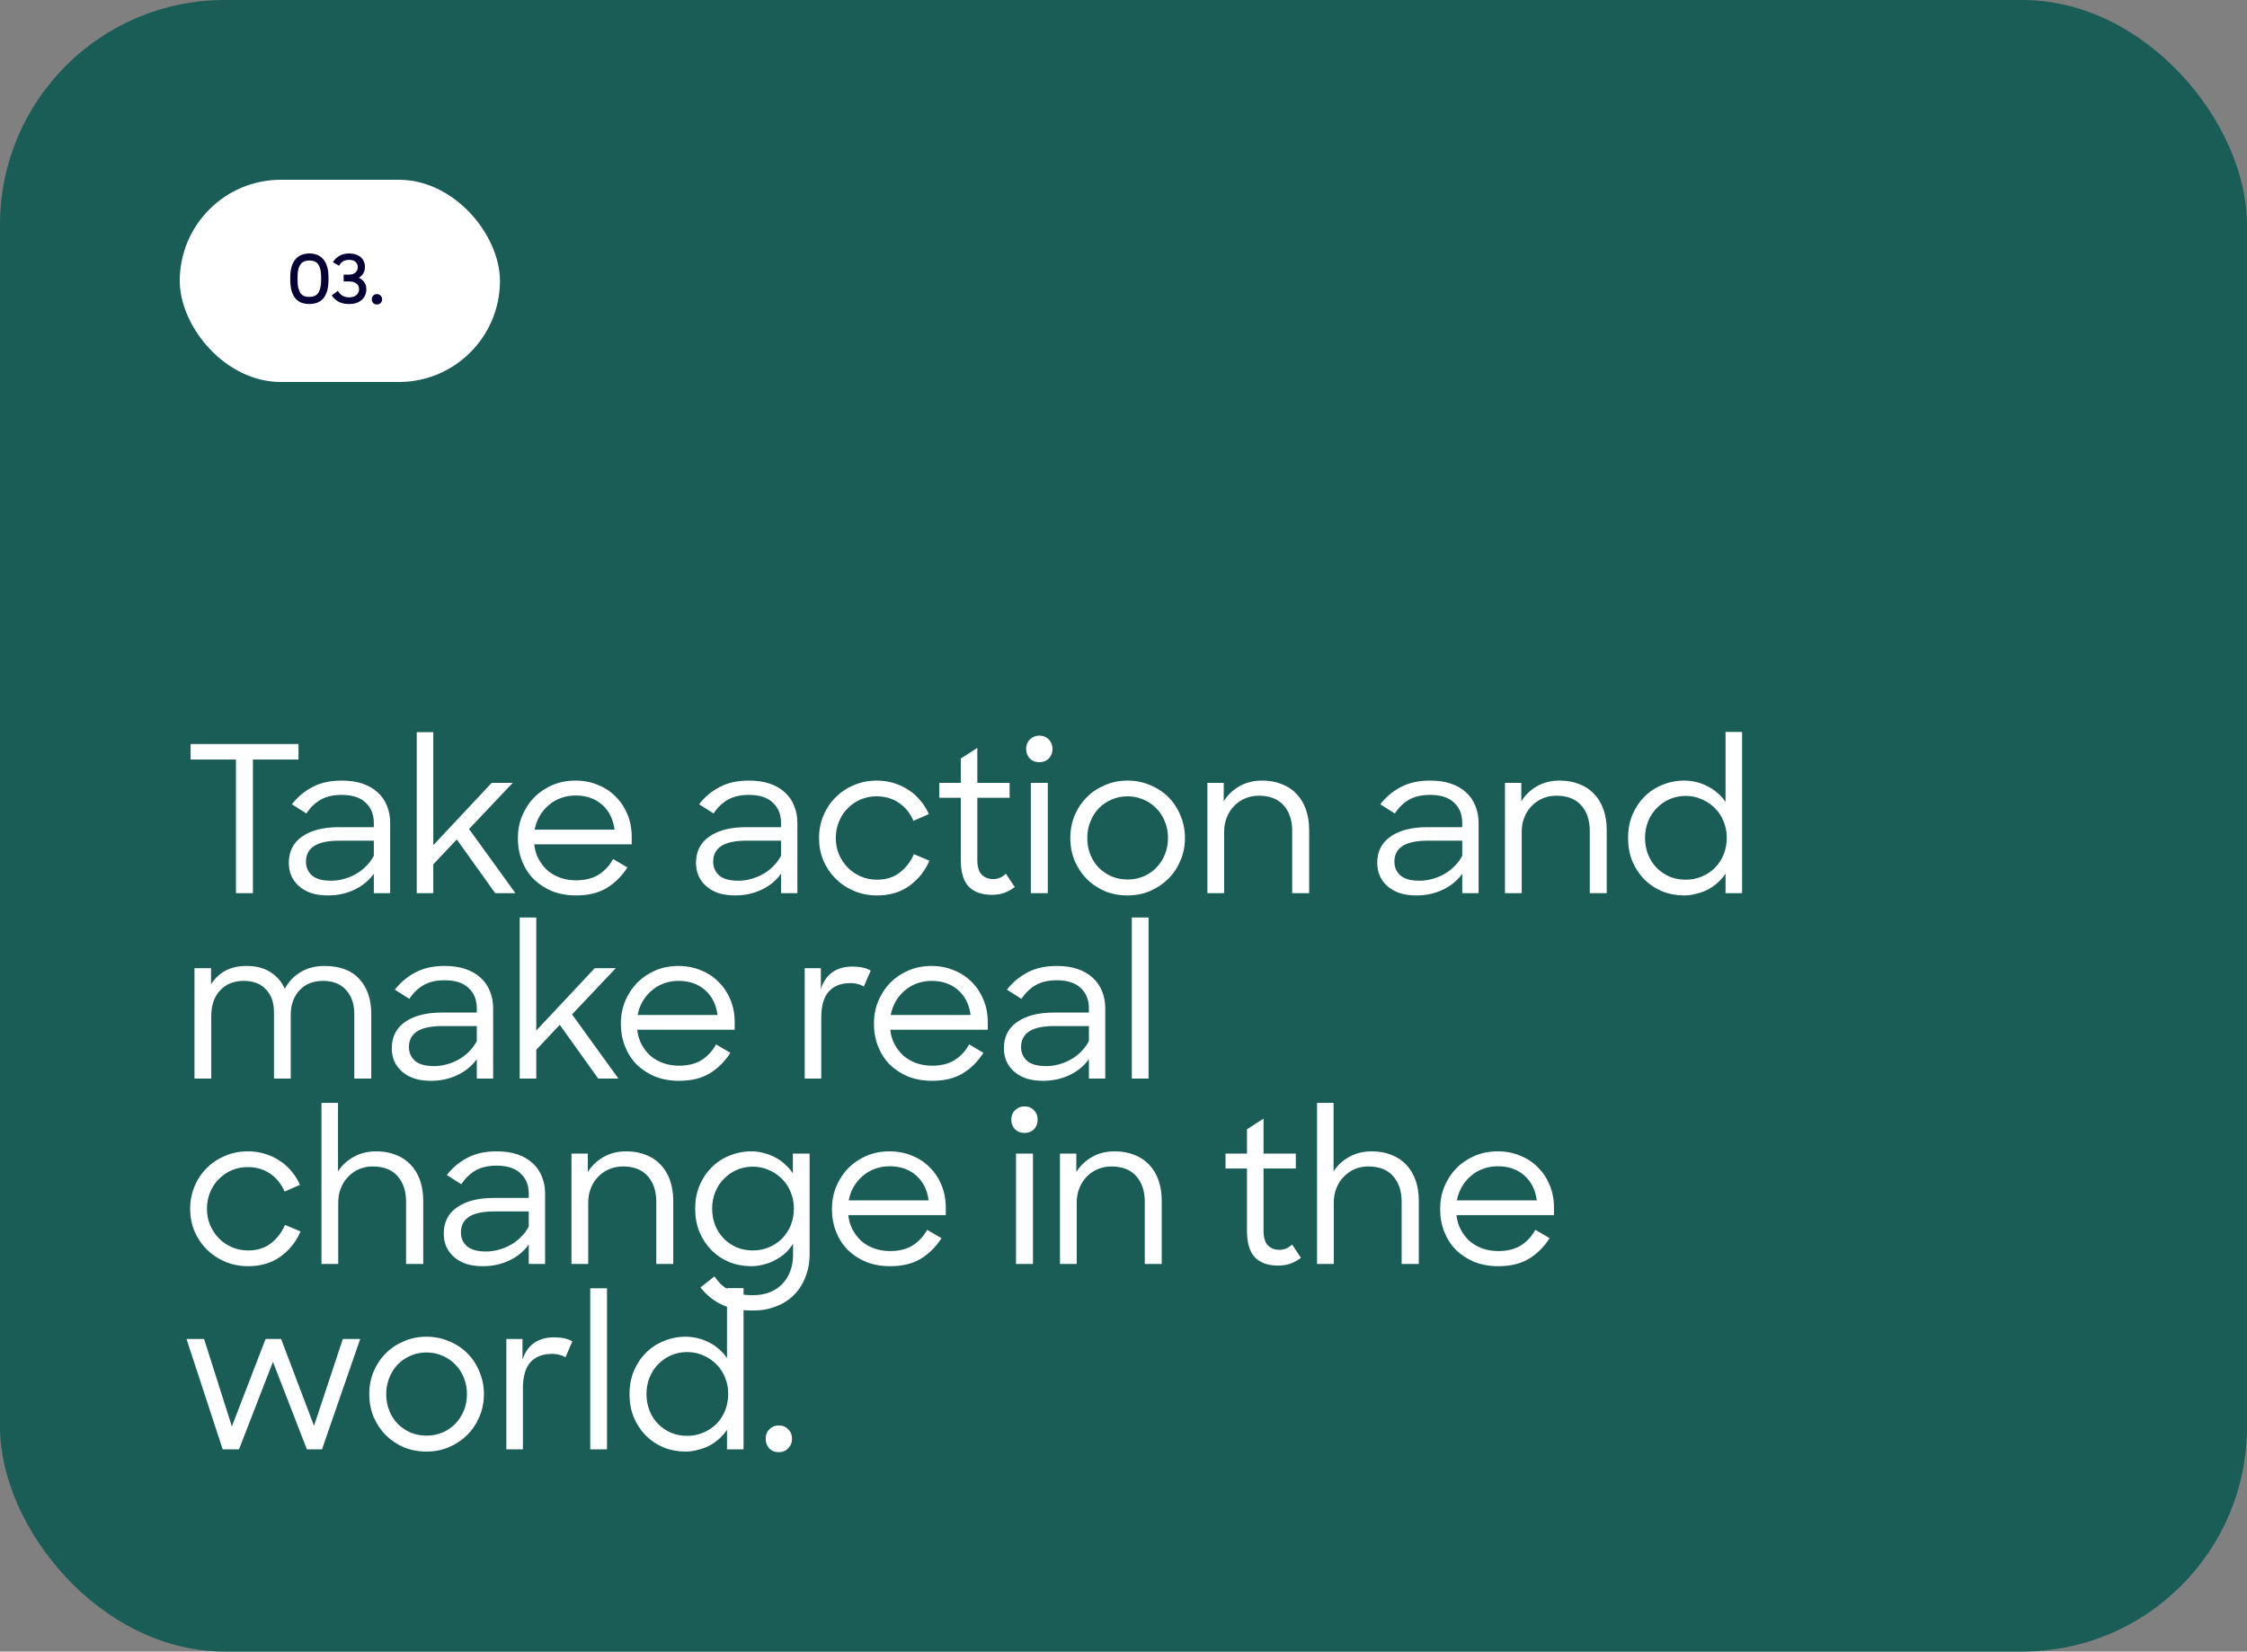 <svg width="400" height="294" viewBox="0 0 400 294" fill="none" xmlns="http://www.w3.org/2000/svg">
<rect x="0" y="0" width="400" height="294" fill="#808080" stroke="none"/>
<rect x="0.5" y="0.5" width="399" height="293" rx="39.5" fill="#1A5D56" stroke="#1A5D56"/>
<rect x="32.5" y="32.5" width="56" height="35" rx="17.5" fill="white"/>
<path d="M55.056 52.86C55.376 52.86 55.664 52.812 55.92 52.716C56.184 52.62 56.408 52.456 56.592 52.224C56.776 51.984 56.916 51.668 57.012 51.276C57.116 50.876 57.168 50.376 57.168 49.776V49.368C57.168 48.768 57.116 48.276 57.012 47.892C56.916 47.508 56.776 47.204 56.592 46.98C56.408 46.748 56.188 46.588 55.932 46.5C55.676 46.412 55.392 46.368 55.08 46.368C54.76 46.368 54.468 46.416 54.204 46.512C53.948 46.608 53.728 46.772 53.544 47.004C53.36 47.228 53.216 47.532 53.112 47.916C53.016 48.3 52.968 48.784 52.968 49.368V49.776C52.968 50.384 53.016 50.888 53.112 51.288C53.216 51.68 53.356 51.996 53.532 52.236C53.716 52.468 53.936 52.632 54.192 52.728C54.448 52.816 54.736 52.86 55.056 52.86ZM55.068 54.12C54.564 54.12 54.1 54.044 53.676 53.892C53.26 53.732 52.904 53.48 52.608 53.136C52.312 52.792 52.08 52.344 51.912 51.792C51.752 51.24 51.672 50.568 51.672 49.776V49.368C51.672 48.608 51.756 47.96 51.924 47.424C52.1 46.888 52.34 46.448 52.644 46.104C52.948 45.76 53.304 45.512 53.712 45.36C54.128 45.2 54.58 45.12 55.068 45.12C55.564 45.12 56.02 45.2 56.436 45.36C56.86 45.52 57.22 45.772 57.516 46.116C57.82 46.46 58.056 46.9 58.224 47.436C58.392 47.972 58.476 48.616 58.476 49.368V49.776C58.476 50.584 58.392 51.264 58.224 51.816C58.056 52.368 57.82 52.816 57.516 53.16C57.212 53.496 56.852 53.74 56.436 53.892C56.02 54.044 55.564 54.12 55.068 54.12ZM62.17 54.12C61.442 54.12 60.83 53.996 60.334 53.748C59.846 53.492 59.418 53.108 59.05 52.596L60.142 51.768C60.382 52.176 60.666 52.472 60.994 52.656C61.322 52.84 61.714 52.932 62.17 52.932C62.69 52.932 63.11 52.8 63.43 52.536C63.758 52.264 63.922 51.912 63.922 51.48C63.922 51.056 63.762 50.72 63.442 50.472C63.13 50.224 62.71 50.1 62.182 50.1H61.174V48.888H62.098C62.618 48.888 63.014 48.76 63.286 48.504C63.558 48.248 63.694 47.928 63.694 47.544C63.694 47.184 63.566 46.88 63.31 46.632C63.054 46.384 62.666 46.26 62.146 46.26C61.714 46.26 61.354 46.348 61.066 46.524C60.786 46.692 60.55 46.952 60.358 47.304L59.254 46.668C59.566 46.188 59.958 45.812 60.43 45.54C60.91 45.26 61.486 45.12 62.158 45.12C62.598 45.12 62.99 45.18 63.334 45.3C63.686 45.412 63.982 45.576 64.222 45.792C64.462 46 64.646 46.252 64.774 46.548C64.902 46.836 64.966 47.156 64.966 47.508C64.966 47.94 64.87 48.32 64.678 48.648C64.486 48.976 64.218 49.244 63.874 49.452C64.29 49.636 64.618 49.9 64.858 50.244C65.098 50.58 65.218 51 65.218 51.504C65.218 51.88 65.146 52.228 65.002 52.548C64.866 52.86 64.666 53.136 64.402 53.376C64.146 53.608 63.83 53.792 63.454 53.928C63.078 54.056 62.65 54.12 62.17 54.12ZM66.186 53.28C66.186 53.016 66.27 52.796 66.438 52.62C66.614 52.444 66.834 52.356 67.098 52.356C67.37 52.356 67.59 52.444 67.758 52.62C67.934 52.796 68.022 53.016 68.022 53.28C68.022 53.544 67.934 53.764 67.758 53.94C67.59 54.116 67.37 54.204 67.098 54.204C66.826 54.204 66.606 54.116 66.438 53.94C66.27 53.764 66.186 53.544 66.186 53.28Z" fill="#040035"/>
<rect x="32.5" y="32.5" width="56" height="35" rx="17.5" stroke="white"/>
<path d="M42.004 135.208H33.928V132.443H53.136V135.208H45.024V159H42.004V135.208ZM58.397 159.4C57.233 159.4 56.214 159.255 55.341 158.964C54.468 158.648 53.74 158.224 53.158 157.69C52.576 157.157 52.139 156.55 51.848 155.871C51.557 155.168 51.412 154.416 51.412 153.616C51.412 151.579 52.2 150.014 53.776 148.923C55.377 147.807 57.56 147.249 60.325 147.249H66.546V146.486C66.546 144.982 66.061 143.781 65.091 142.884C64.145 141.962 62.714 141.502 60.798 141.502C59.318 141.502 58.069 141.793 57.051 142.375C56.056 142.957 55.22 143.769 54.541 144.812L51.958 143.175C52.952 141.89 54.165 140.871 55.596 140.119C57.026 139.343 58.773 138.955 60.834 138.955C62.241 138.955 63.478 139.137 64.545 139.501C65.612 139.864 66.509 140.386 67.237 141.065C67.965 141.72 68.51 142.508 68.874 143.43C69.262 144.351 69.456 145.37 69.456 146.486V159H66.546V155.544C65.673 156.757 64.52 157.702 63.09 158.382C61.659 159.061 60.094 159.4 58.397 159.4ZM58.942 156.781C59.67 156.781 60.398 156.684 61.125 156.49C61.877 156.296 62.58 156.017 63.235 155.653C63.914 155.289 64.533 154.829 65.091 154.271C65.673 153.713 66.158 153.07 66.546 152.343V149.651H60.47C58.409 149.651 56.893 149.966 55.923 150.596C54.953 151.227 54.468 152.161 54.468 153.398C54.468 154.368 54.819 155.18 55.523 155.835C56.25 156.466 57.39 156.781 58.942 156.781ZM81.316 149.432L77.133 153.871V159H74.186V130.333H77.133V150.451L87.537 139.355H91.284L83.499 147.577L91.757 159H88.156L81.316 149.432ZM102.56 159.4C100.983 159.4 99.552 159.146 98.267 158.636C97.006 158.103 95.914 157.387 94.993 156.49C94.095 155.568 93.404 154.489 92.919 153.252C92.434 152.015 92.192 150.681 92.192 149.25C92.192 147.795 92.446 146.449 92.956 145.212C93.489 143.951 94.204 142.86 95.102 141.938C96.023 141.016 97.103 140.289 98.34 139.755C99.601 139.222 100.971 138.955 102.451 138.955C103.881 138.955 105.203 139.21 106.416 139.719C107.653 140.204 108.708 140.895 109.581 141.793C110.478 142.666 111.182 143.721 111.691 144.958C112.2 146.17 112.455 147.504 112.455 148.959V150.305H95.102C95.199 151.251 95.454 152.112 95.866 152.888C96.278 153.664 96.8 154.343 97.43 154.926C98.085 155.483 98.837 155.92 99.686 156.235C100.559 156.55 101.517 156.708 102.56 156.708C104.136 156.708 105.458 156.381 106.525 155.726C107.592 155.071 108.465 154.137 109.144 152.925L111.691 154.416C110.672 155.993 109.435 157.217 107.98 158.091C106.525 158.964 104.718 159.4 102.56 159.4ZM102.451 141.611C101.505 141.611 100.619 141.768 99.795 142.084C98.995 142.375 98.279 142.799 97.648 143.357C97.018 143.89 96.484 144.533 96.048 145.285C95.635 146.013 95.344 146.813 95.175 147.686H109.399C109.156 145.819 108.417 144.339 107.18 143.248C105.943 142.156 104.367 141.611 102.451 141.611ZM130.885 159.4C129.721 159.4 128.702 159.255 127.829 158.964C126.956 158.648 126.228 158.224 125.646 157.69C125.064 157.157 124.628 156.55 124.337 155.871C124.046 155.168 123.9 154.416 123.9 153.616C123.9 151.579 124.688 150.014 126.265 148.923C127.865 147.807 130.048 147.249 132.813 147.249H139.034V146.486C139.034 144.982 138.549 143.781 137.579 142.884C136.633 141.962 135.202 141.502 133.286 141.502C131.806 141.502 130.557 141.793 129.539 142.375C128.544 142.957 127.708 143.769 127.029 144.812L124.446 143.175C125.44 141.89 126.653 140.871 128.084 140.119C129.515 139.343 131.261 138.955 133.322 138.955C134.729 138.955 135.966 139.137 137.033 139.501C138.1 139.864 138.997 140.386 139.725 141.065C140.453 141.72 140.998 142.508 141.362 143.43C141.75 144.351 141.944 145.37 141.944 146.486V159H139.034V155.544C138.161 156.757 137.009 157.702 135.578 158.382C134.147 159.061 132.583 159.4 130.885 159.4ZM131.431 156.781C132.158 156.781 132.886 156.684 133.613 156.49C134.365 156.296 135.068 156.017 135.723 155.653C136.402 155.289 137.021 154.829 137.579 154.271C138.161 153.713 138.646 153.07 139.034 152.343V149.651H132.958C130.897 149.651 129.381 149.966 128.411 150.596C127.441 151.227 126.956 152.161 126.956 153.398C126.956 154.368 127.308 155.18 128.011 155.835C128.738 156.466 129.878 156.781 131.431 156.781ZM156.098 159.4C154.643 159.4 153.285 159.133 152.024 158.6C150.762 158.066 149.671 157.339 148.749 156.417C147.828 155.495 147.1 154.416 146.567 153.179C146.057 151.942 145.803 150.609 145.803 149.178C145.803 147.722 146.07 146.376 146.603 145.139C147.137 143.878 147.864 142.799 148.786 141.902C149.707 140.98 150.787 140.265 152.024 139.755C153.285 139.222 154.631 138.955 156.062 138.955C157.129 138.955 158.135 139.101 159.081 139.392C160.051 139.683 160.937 140.095 161.737 140.628C162.537 141.138 163.241 141.768 163.847 142.52C164.477 143.248 164.975 144.048 165.338 144.921L162.61 146.122C162.028 144.764 161.167 143.696 160.027 142.92C158.887 142.144 157.553 141.756 156.025 141.756C155.007 141.756 154.049 141.95 153.151 142.338C152.278 142.726 151.514 143.26 150.859 143.939C150.205 144.594 149.695 145.382 149.332 146.304C148.968 147.201 148.786 148.159 148.786 149.178C148.786 150.196 148.968 151.154 149.332 152.052C149.72 152.949 150.241 153.737 150.896 154.416C151.551 155.095 152.327 155.629 153.224 156.017C154.121 156.405 155.092 156.599 156.134 156.599C157.735 156.599 159.081 156.175 160.173 155.326C161.288 154.453 162.125 153.361 162.683 152.052L165.448 153.216C164.671 155.035 163.483 156.526 161.882 157.69C160.306 158.83 158.378 159.4 156.098 159.4ZM167.214 139.355H171.034V135.026L173.98 133.134V139.355H179.728V142.011H173.98V152.997C173.98 154.259 174.235 155.156 174.744 155.689C175.278 156.223 175.969 156.49 176.818 156.49C177.642 156.49 178.394 156.175 179.073 155.544L180.638 157.909C180.08 158.345 179.474 158.685 178.819 158.927C178.164 159.17 177.424 159.291 176.6 159.291C174.781 159.291 173.398 158.806 172.452 157.836C171.507 156.841 171.034 155.253 171.034 153.07V142.011H167.214V139.355ZM183.504 139.355H186.524V159H183.504V139.355ZM182.668 133.316C182.668 132.637 182.886 132.079 183.322 131.643C183.783 131.182 184.341 130.952 184.996 130.952C185.699 130.952 186.269 131.182 186.706 131.643C187.142 132.079 187.361 132.637 187.361 133.316C187.361 133.995 187.142 134.565 186.706 135.026C186.269 135.463 185.699 135.681 184.996 135.681C184.317 135.681 183.759 135.463 183.322 135.026C182.886 134.565 182.668 133.995 182.668 133.316ZM200.718 159.4C199.263 159.4 197.917 159.146 196.68 158.636C195.443 158.103 194.364 157.375 193.443 156.453C192.545 155.532 191.83 154.453 191.296 153.216C190.787 151.979 190.532 150.633 190.532 149.178C190.532 147.747 190.787 146.413 191.296 145.176C191.83 143.915 192.557 142.823 193.479 141.902C194.401 140.98 195.48 140.265 196.717 139.755C197.954 139.222 199.288 138.955 200.718 138.955C202.149 138.955 203.483 139.222 204.72 139.755C205.981 140.265 207.073 140.98 207.994 141.902C208.916 142.823 209.631 143.915 210.141 145.176C210.674 146.413 210.941 147.747 210.941 149.178C210.941 150.609 210.674 151.942 210.141 153.179C209.631 154.416 208.916 155.495 207.994 156.417C207.073 157.339 205.993 158.066 204.757 158.6C203.52 159.133 202.174 159.4 200.718 159.4ZM200.718 156.563C201.737 156.563 202.683 156.381 203.556 156.017C204.453 155.629 205.217 155.107 205.848 154.453C206.503 153.774 207.012 152.985 207.376 152.088C207.74 151.191 207.922 150.22 207.922 149.178C207.922 148.135 207.74 147.165 207.376 146.267C207.012 145.346 206.503 144.557 205.848 143.903C205.193 143.224 204.429 142.702 203.556 142.338C202.683 141.95 201.737 141.756 200.718 141.756C199.7 141.756 198.754 141.95 197.881 142.338C197.008 142.702 196.244 143.224 195.589 143.903C194.958 144.557 194.461 145.346 194.097 146.267C193.734 147.165 193.552 148.135 193.552 149.178C193.552 150.245 193.734 151.227 194.097 152.124C194.461 153.022 194.958 153.798 195.589 154.453C196.244 155.107 197.008 155.629 197.881 156.017C198.754 156.381 199.7 156.563 200.718 156.563ZM214.934 139.355H217.844V142.629C218.523 141.538 219.445 140.653 220.609 139.974C221.797 139.295 223.155 138.955 224.683 138.955C225.969 138.955 227.121 139.161 228.139 139.573C229.182 139.961 230.068 140.544 230.795 141.32C231.523 142.071 232.081 142.993 232.469 144.084C232.857 145.176 233.051 146.413 233.051 147.795V159H230.031V147.941C230.031 146.025 229.522 144.497 228.503 143.357C227.485 142.217 226.017 141.647 224.101 141.647C223.228 141.647 222.416 141.805 221.664 142.12C220.912 142.435 220.257 142.884 219.699 143.466C219.142 144.024 218.705 144.703 218.39 145.503C218.074 146.279 217.917 147.14 217.917 148.086V159H214.934V139.355ZM252.153 159.4C250.988 159.4 249.97 159.255 249.097 158.964C248.224 158.648 247.496 158.224 246.914 157.69C246.332 157.157 245.895 156.55 245.604 155.871C245.313 155.168 245.168 154.416 245.168 153.616C245.168 151.579 245.956 150.014 247.532 148.923C249.133 147.807 251.316 147.249 254.081 147.249H260.301V146.486C260.301 144.982 259.816 143.781 258.846 142.884C257.9 141.962 256.47 141.502 254.554 141.502C253.074 141.502 251.825 141.793 250.806 142.375C249.812 142.957 248.975 143.769 248.296 144.812L245.713 143.175C246.708 141.89 247.92 140.871 249.351 140.119C250.782 139.343 252.528 138.955 254.59 138.955C255.997 138.955 257.233 139.137 258.301 139.501C259.368 139.864 260.265 140.386 260.993 141.065C261.72 141.72 262.266 142.508 262.63 143.43C263.018 144.351 263.212 145.37 263.212 146.486V159H260.301V155.544C259.428 156.757 258.276 157.702 256.845 158.382C255.415 159.061 253.85 159.4 252.153 159.4ZM252.698 156.781C253.426 156.781 254.153 156.684 254.881 156.49C255.633 156.296 256.336 156.017 256.991 155.653C257.67 155.289 258.288 154.829 258.846 154.271C259.428 153.713 259.913 153.07 260.301 152.343V149.651H254.226C252.165 149.651 250.649 149.966 249.679 150.596C248.709 151.227 248.224 152.161 248.224 153.398C248.224 154.368 248.575 155.18 249.279 155.835C250.006 156.466 251.146 156.781 252.698 156.781ZM267.905 139.355H270.816V142.629C271.495 141.538 272.416 140.653 273.581 139.974C274.769 139.295 276.127 138.955 277.655 138.955C278.94 138.955 280.092 139.161 281.111 139.573C282.154 139.961 283.039 140.544 283.767 141.32C284.494 142.071 285.052 142.993 285.44 144.084C285.828 145.176 286.022 146.413 286.022 147.795V159H283.003V147.941C283.003 146.025 282.494 144.497 281.475 143.357C280.456 142.217 278.989 141.647 277.073 141.647C276.2 141.647 275.387 141.805 274.636 142.12C273.884 142.435 273.229 142.884 272.671 143.466C272.113 144.024 271.677 144.703 271.361 145.503C271.046 146.279 270.889 147.14 270.889 148.086V159H267.905V139.355ZM299.824 159.4C298.442 159.4 297.132 159.158 295.895 158.673C294.682 158.163 293.627 157.46 292.73 156.563C291.833 155.641 291.117 154.562 290.584 153.325C290.074 152.064 289.82 150.681 289.82 149.178C289.82 147.674 290.074 146.304 290.584 145.067C291.117 143.806 291.833 142.726 292.73 141.829C293.652 140.907 294.719 140.204 295.932 139.719C297.144 139.21 298.442 138.955 299.824 138.955C300.527 138.955 301.231 139.04 301.934 139.21C302.662 139.379 303.341 139.634 303.971 139.974C304.626 140.289 305.22 140.689 305.754 141.174C306.312 141.635 306.785 142.169 307.173 142.775V130.297H310.119V159H307.173V155.508C306.785 156.114 306.312 156.66 305.754 157.145C305.22 157.63 304.626 158.042 303.971 158.382C303.341 158.697 302.662 158.939 301.934 159.109C301.231 159.303 300.527 159.4 299.824 159.4ZM300.079 156.599C301.122 156.599 302.092 156.405 302.989 156.017C303.886 155.629 304.663 155.107 305.317 154.453C305.972 153.774 306.482 152.985 306.845 152.088C307.209 151.166 307.391 150.184 307.391 149.141C307.391 148.123 307.209 147.165 306.845 146.267C306.482 145.346 305.972 144.557 305.317 143.903C304.663 143.224 303.886 142.69 302.989 142.302C302.092 141.89 301.122 141.683 300.079 141.683C299.06 141.683 298.102 141.877 297.205 142.266C296.332 142.654 295.568 143.187 294.913 143.866C294.258 144.521 293.749 145.309 293.385 146.231C293.021 147.128 292.839 148.098 292.839 149.141C292.839 150.208 293.021 151.203 293.385 152.124C293.749 153.022 294.258 153.81 294.913 154.489C295.568 155.144 296.332 155.665 297.205 156.053C298.102 156.417 299.06 156.599 300.079 156.599ZM34.619 172.355H37.566V175.229C38.197 174.211 39.033 173.41 40.076 172.828C41.143 172.246 42.404 171.955 43.86 171.955C45.606 171.955 47.049 172.331 48.189 173.083C49.329 173.81 50.165 174.793 50.699 176.029C51.33 174.793 52.251 173.81 53.464 173.083C54.676 172.331 56.107 171.955 57.757 171.955C60.497 171.955 62.571 172.731 63.977 174.283C65.384 175.811 66.087 177.861 66.087 180.431V192H63.068V180.468C63.068 178.722 62.583 177.315 61.613 176.248C60.667 175.156 59.285 174.611 57.465 174.611C56.641 174.611 55.877 174.744 55.174 175.011C54.495 175.278 53.9 175.678 53.391 176.211C52.882 176.721 52.482 177.351 52.191 178.103C51.9 178.855 51.754 179.716 51.754 180.686V192H48.771V180.177C48.771 178.479 48.298 177.133 47.352 176.139C46.431 175.12 45.097 174.611 43.35 174.611C41.653 174.611 40.27 175.169 39.203 176.284C38.136 177.4 37.602 178.952 37.602 180.941V192H34.619V172.355ZM76.728 192.4C75.564 192.4 74.546 192.255 73.673 191.964C72.799 191.648 72.072 191.224 71.49 190.69C70.908 190.157 70.471 189.55 70.18 188.871C69.889 188.168 69.744 187.416 69.744 186.616C69.744 184.579 70.532 183.014 72.108 181.923C73.709 180.807 75.892 180.249 78.657 180.249H84.877V179.486C84.877 177.982 84.392 176.781 83.422 175.884C82.476 174.962 81.046 174.502 79.129 174.502C77.65 174.502 76.401 174.793 75.382 175.375C74.388 175.957 73.551 176.769 72.872 177.812L70.289 176.175C71.284 174.89 72.496 173.871 73.927 173.119C75.358 172.343 77.104 171.955 79.166 171.955C80.573 171.955 81.809 172.137 82.877 172.501C83.944 172.864 84.841 173.386 85.569 174.065C86.296 174.72 86.842 175.508 87.206 176.43C87.594 177.351 87.788 178.37 87.788 179.486V192H84.877V188.544C84.004 189.757 82.852 190.702 81.421 191.382C79.99 192.061 78.426 192.4 76.728 192.4ZM77.274 189.781C78.002 189.781 78.729 189.684 79.457 189.49C80.209 189.296 80.912 189.017 81.567 188.653C82.246 188.289 82.864 187.829 83.422 187.271C84.004 186.713 84.489 186.07 84.877 185.343V182.651H78.802C76.741 182.651 75.225 182.966 74.255 183.596C73.285 184.227 72.799 185.161 72.799 186.398C72.799 187.368 73.151 188.18 73.855 188.835C74.582 189.466 75.722 189.781 77.274 189.781ZM99.648 182.432L95.465 186.871V192H92.518V163.333H95.465V183.451L105.869 172.355H109.616L101.831 180.577L110.089 192H106.487L99.648 182.432ZM120.891 192.4C119.315 192.4 117.884 192.146 116.599 191.636C115.338 191.103 114.246 190.387 113.325 189.49C112.427 188.568 111.736 187.489 111.251 186.252C110.766 185.015 110.523 183.681 110.523 182.25C110.523 180.795 110.778 179.449 111.287 178.212C111.821 176.951 112.536 175.86 113.434 174.938C114.355 174.016 115.435 173.289 116.671 172.755C117.933 172.222 119.303 171.955 120.782 171.955C122.213 171.955 123.535 172.21 124.748 172.719C125.985 173.204 127.04 173.895 127.913 174.793C128.81 175.666 129.513 176.721 130.023 177.958C130.532 179.17 130.787 180.504 130.787 181.959V183.305H113.434C113.531 184.251 113.785 185.112 114.198 185.888C114.61 186.664 115.131 187.343 115.762 187.926C116.417 188.483 117.169 188.92 118.017 189.235C118.891 189.55 119.849 189.708 120.891 189.708C122.468 189.708 123.79 189.381 124.857 188.726C125.924 188.071 126.797 187.137 127.476 185.925L130.023 187.416C129.004 188.993 127.767 190.217 126.312 191.091C124.857 191.964 123.05 192.4 120.891 192.4ZM120.782 174.611C119.836 174.611 118.951 174.768 118.127 175.084C117.326 175.375 116.611 175.799 115.98 176.357C115.35 176.89 114.816 177.533 114.38 178.285C113.967 179.013 113.676 179.813 113.506 180.686H127.731C127.488 178.819 126.748 177.339 125.512 176.248C124.275 175.156 122.698 174.611 120.782 174.611ZM143.25 172.355H146.124V176.066C146.537 174.756 147.216 173.762 148.162 173.083C149.132 172.404 150.32 172.064 151.727 172.064C153.133 172.064 154.225 172.307 155.001 172.792L153.764 175.629C153.497 175.435 153.158 175.29 152.745 175.193C152.357 175.071 151.897 175.011 151.363 175.011C149.714 175.011 148.441 175.508 147.543 176.502C146.646 177.473 146.197 179.049 146.197 181.232V192H143.25V172.355ZM165.941 192.4C164.364 192.4 162.933 192.146 161.648 191.636C160.387 191.103 159.295 190.387 158.374 189.49C157.476 188.568 156.785 187.489 156.3 186.252C155.815 185.015 155.573 183.681 155.573 182.25C155.573 180.795 155.827 179.449 156.337 178.212C156.87 176.951 157.586 175.86 158.483 174.938C159.405 174.016 160.484 173.289 161.721 172.755C162.982 172.222 164.352 171.955 165.832 171.955C167.262 171.955 168.584 172.21 169.797 172.719C171.034 173.204 172.089 173.895 172.962 174.793C173.859 175.666 174.563 176.721 175.072 177.958C175.581 179.17 175.836 180.504 175.836 181.959V183.305H158.483C158.58 184.251 158.835 185.112 159.247 185.888C159.659 186.664 160.181 187.343 160.811 187.926C161.466 188.483 162.218 188.92 163.067 189.235C163.94 189.55 164.898 189.708 165.941 189.708C167.517 189.708 168.839 189.381 169.906 188.726C170.973 188.071 171.846 187.137 172.525 185.925L175.072 187.416C174.053 188.993 172.816 190.217 171.361 191.091C169.906 191.964 168.099 192.4 165.941 192.4ZM165.832 174.611C164.886 174.611 164 174.768 163.176 175.084C162.375 175.375 161.66 175.799 161.029 176.357C160.399 176.89 159.865 177.533 159.429 178.285C159.016 179.013 158.725 179.813 158.556 180.686H172.78C172.537 178.819 171.798 177.339 170.561 176.248C169.324 175.156 167.748 174.611 165.832 174.611ZM185.692 192.4C184.527 192.4 183.509 192.255 182.636 191.964C181.763 191.648 181.035 191.224 180.453 190.69C179.871 190.157 179.434 189.55 179.143 188.871C178.852 188.168 178.707 187.416 178.707 186.616C178.707 184.579 179.495 183.014 181.071 181.923C182.672 180.807 184.855 180.249 187.62 180.249H193.841V179.486C193.841 177.982 193.356 176.781 192.385 175.884C191.44 174.962 190.009 174.502 188.093 174.502C186.613 174.502 185.364 174.793 184.346 175.375C183.351 175.957 182.514 176.769 181.835 177.812L179.252 176.175C180.247 174.89 181.459 173.871 182.89 173.119C184.321 172.343 186.068 171.955 188.129 171.955C189.536 171.955 190.773 172.137 191.84 172.501C192.907 172.864 193.804 173.386 194.532 174.065C195.259 174.72 195.805 175.508 196.169 176.43C196.557 177.351 196.751 178.37 196.751 179.486V192H193.841V188.544C192.967 189.757 191.815 190.702 190.385 191.382C188.954 192.061 187.389 192.4 185.692 192.4ZM186.237 189.781C186.965 189.781 187.692 189.684 188.42 189.49C189.172 189.296 189.875 189.017 190.53 188.653C191.209 188.289 191.828 187.829 192.385 187.271C192.967 186.713 193.453 186.07 193.841 185.343V182.651H187.765C185.704 182.651 184.188 182.966 183.218 183.596C182.248 184.227 181.763 185.161 181.763 186.398C181.763 187.368 182.114 188.18 182.818 188.835C183.545 189.466 184.685 189.781 186.237 189.781ZM201.481 163.333H204.464V192H201.481V163.333ZM44.151 225.4C42.696 225.4 41.337 225.133 40.076 224.6C38.815 224.066 37.724 223.339 36.802 222.417C35.88 221.495 35.153 220.416 34.619 219.179C34.11 217.942 33.855 216.609 33.855 215.178C33.855 213.722 34.122 212.376 34.656 211.139C35.189 209.878 35.917 208.799 36.838 207.902C37.76 206.98 38.839 206.265 40.076 205.755C41.337 205.222 42.683 204.955 44.114 204.955C45.181 204.955 46.188 205.101 47.134 205.392C48.104 205.683 48.989 206.095 49.789 206.628C50.59 207.138 51.293 207.768 51.9 208.52C52.53 209.248 53.027 210.048 53.391 210.921L50.663 212.122C50.081 210.764 49.219 209.696 48.08 208.92C46.94 208.144 45.606 207.756 44.078 207.756C43.059 207.756 42.101 207.95 41.204 208.338C40.331 208.726 39.567 209.26 38.912 209.939C38.257 210.594 37.748 211.382 37.384 212.304C37.02 213.201 36.838 214.159 36.838 215.178C36.838 216.196 37.02 217.154 37.384 218.052C37.772 218.949 38.294 219.737 38.948 220.416C39.603 221.095 40.379 221.629 41.277 222.017C42.174 222.405 43.144 222.599 44.187 222.599C45.788 222.599 47.134 222.175 48.225 221.326C49.341 220.453 50.178 219.361 50.735 218.052L53.5 219.216C52.724 221.035 51.536 222.526 49.935 223.69C48.359 224.83 46.431 225.4 44.151 225.4ZM57.227 196.333H60.174V208.52C60.877 207.429 61.811 206.568 62.975 205.937C64.139 205.282 65.473 204.955 66.977 204.955C68.263 204.955 69.415 205.161 70.433 205.573C71.476 205.961 72.361 206.544 73.089 207.32C73.816 208.071 74.374 208.993 74.762 210.084C75.15 211.176 75.344 212.413 75.344 213.795V225H72.288V213.941C72.288 212.025 71.779 210.497 70.76 209.357C69.766 208.217 68.299 207.647 66.359 207.647C65.486 207.647 64.673 207.805 63.921 208.12C63.194 208.435 62.551 208.884 61.993 209.466C61.435 210.024 60.999 210.703 60.684 211.503C60.368 212.279 60.211 213.14 60.211 214.086V225H57.227V196.333ZM85.978 225.4C84.814 225.4 83.795 225.255 82.922 224.964C82.049 224.648 81.321 224.224 80.739 223.69C80.157 223.157 79.721 222.55 79.429 221.871C79.138 221.168 78.993 220.416 78.993 219.616C78.993 217.579 79.781 216.014 81.358 214.923C82.958 213.807 85.141 213.249 87.906 213.249H94.127V212.486C94.127 210.982 93.642 209.781 92.671 208.884C91.726 207.962 90.295 207.502 88.379 207.502C86.899 207.502 85.65 207.793 84.632 208.375C83.637 208.957 82.801 209.769 82.121 210.812L79.539 209.175C80.533 207.89 81.746 206.871 83.177 206.119C84.607 205.343 86.354 204.955 88.415 204.955C89.822 204.955 91.059 205.137 92.126 205.501C93.193 205.864 94.09 206.386 94.818 207.065C95.546 207.72 96.091 208.508 96.455 209.43C96.843 210.351 97.037 211.37 97.037 212.486V225H94.127V221.544C93.254 222.757 92.102 223.702 90.671 224.382C89.24 225.061 87.675 225.4 85.978 225.4ZM86.523 222.781C87.251 222.781 87.979 222.684 88.706 222.49C89.458 222.296 90.161 222.017 90.816 221.653C91.495 221.289 92.114 220.829 92.671 220.271C93.254 219.713 93.739 219.07 94.127 218.343V215.651H88.051C85.99 215.651 84.474 215.966 83.504 216.596C82.534 217.227 82.049 218.161 82.049 219.398C82.049 220.368 82.4 221.18 83.104 221.835C83.831 222.466 84.971 222.781 86.523 222.781ZM101.731 205.355H104.641V208.629C105.32 207.538 106.242 206.653 107.406 205.974C108.594 205.295 109.952 204.955 111.48 204.955C112.766 204.955 113.918 205.161 114.936 205.573C115.979 205.961 116.864 206.544 117.592 207.32C118.32 208.071 118.877 208.993 119.265 210.084C119.653 211.176 119.848 212.413 119.848 213.795V225H116.828V213.941C116.828 212.025 116.319 210.497 115.3 209.357C114.281 208.217 112.814 207.647 110.898 207.647C110.025 207.647 109.213 207.805 108.461 208.12C107.709 208.435 107.054 208.884 106.496 209.466C105.938 210.024 105.502 210.703 105.187 211.503C104.871 212.279 104.714 213.14 104.714 214.086V225H101.731V205.355ZM133.756 225.4C132.373 225.4 131.064 225.158 129.827 224.673C128.614 224.163 127.559 223.46 126.662 222.563C125.765 221.641 125.049 220.562 124.516 219.325C124.006 218.064 123.752 216.681 123.752 215.178C123.752 213.674 124.006 212.304 124.516 211.067C125.049 209.806 125.765 208.726 126.662 207.829C127.584 206.907 128.651 206.204 129.863 205.719C131.1 205.21 132.41 204.955 133.792 204.955C134.496 204.955 135.199 205.052 135.902 205.246C136.63 205.416 137.309 205.67 137.939 206.01C138.594 206.325 139.189 206.738 139.722 207.247C140.28 207.732 140.753 208.278 141.141 208.884V205.355H144.124V223.217C144.124 224.745 143.869 226.128 143.36 227.365C142.875 228.626 142.184 229.693 141.286 230.566C140.413 231.439 139.358 232.106 138.121 232.567C136.909 233.052 135.563 233.294 134.083 233.294C131.779 233.294 129.888 232.931 128.408 232.203C126.953 231.5 125.716 230.493 124.697 229.184L127.171 227.219C127.559 227.777 127.972 228.262 128.408 228.674C128.869 229.087 129.366 229.426 129.9 229.693C130.457 229.984 131.076 230.202 131.755 230.348C132.434 230.493 133.198 230.566 134.047 230.566C135.138 230.566 136.121 230.396 136.994 230.057C137.867 229.717 138.606 229.232 139.213 228.602C139.843 227.971 140.328 227.207 140.668 226.31C141.007 225.437 141.177 224.442 141.177 223.327V221.398C140.789 222.029 140.316 222.599 139.758 223.108C139.201 223.593 138.594 224.006 137.939 224.345C137.309 224.685 136.63 224.939 135.902 225.109C135.199 225.303 134.483 225.4 133.756 225.4ZM134.011 222.599C135.053 222.599 136.024 222.405 136.921 222.017C137.818 221.629 138.594 221.107 139.249 220.453C139.904 219.774 140.413 218.985 140.777 218.088C141.141 217.166 141.323 216.184 141.323 215.141C141.323 214.123 141.141 213.165 140.777 212.267C140.413 211.346 139.904 210.557 139.249 209.903C138.594 209.224 137.818 208.69 136.921 208.302C136.024 207.89 135.053 207.683 134.011 207.683C132.992 207.683 132.034 207.877 131.137 208.266C130.263 208.654 129.499 209.187 128.845 209.866C128.19 210.521 127.681 211.309 127.317 212.231C126.953 213.128 126.771 214.098 126.771 215.141C126.771 216.208 126.953 217.203 127.317 218.124C127.681 219.022 128.19 219.81 128.845 220.489C129.499 221.144 130.263 221.665 131.137 222.053C132.034 222.417 132.992 222.599 134.011 222.599ZM158.468 225.4C156.891 225.4 155.46 225.146 154.175 224.636C152.914 224.103 151.822 223.387 150.901 222.49C150.003 221.568 149.312 220.489 148.827 219.252C148.342 218.015 148.1 216.681 148.1 215.25C148.1 213.795 148.354 212.449 148.864 211.212C149.397 209.951 150.113 208.86 151.01 207.938C151.932 207.016 153.011 206.289 154.248 205.755C155.509 205.222 156.879 204.955 158.359 204.955C159.79 204.955 161.111 205.21 162.324 205.719C163.561 206.204 164.616 206.895 165.489 207.793C166.386 208.666 167.09 209.721 167.599 210.958C168.108 212.17 168.363 213.504 168.363 214.959V216.305H151.01C151.107 217.251 151.362 218.112 151.774 218.888C152.186 219.664 152.708 220.343 153.338 220.926C153.993 221.483 154.745 221.92 155.594 222.235C156.467 222.55 157.425 222.708 158.468 222.708C160.044 222.708 161.366 222.381 162.433 221.726C163.5 221.071 164.373 220.137 165.052 218.925L167.599 220.416C166.58 221.993 165.343 223.217 163.888 224.091C162.433 224.964 160.626 225.4 158.468 225.4ZM158.359 207.611C157.413 207.611 156.528 207.768 155.703 208.084C154.903 208.375 154.187 208.799 153.557 209.357C152.926 209.89 152.392 210.533 151.956 211.285C151.544 212.013 151.253 212.813 151.083 213.686H165.307C165.065 211.819 164.325 210.339 163.088 209.248C161.851 208.156 160.275 207.611 158.359 207.611ZM180.863 205.355H183.883V225H180.863V205.355ZM180.026 199.316C180.026 198.637 180.245 198.079 180.681 197.643C181.142 197.182 181.7 196.952 182.355 196.952C183.058 196.952 183.628 197.182 184.064 197.643C184.501 198.079 184.719 198.637 184.719 199.316C184.719 199.995 184.501 200.565 184.064 201.026C183.628 201.463 183.058 201.681 182.355 201.681C181.676 201.681 181.118 201.463 180.681 201.026C180.245 200.565 180.026 199.995 180.026 199.316ZM188.69 205.355H191.601V208.629C192.28 207.538 193.201 206.653 194.366 205.974C195.554 205.295 196.912 204.955 198.44 204.955C199.725 204.955 200.878 205.161 201.896 205.573C202.939 205.961 203.824 206.544 204.552 207.32C205.279 208.071 205.837 208.993 206.225 210.084C206.613 211.176 206.807 212.413 206.807 213.795V225H203.788V213.941C203.788 212.025 203.279 210.497 202.26 209.357C201.241 208.217 199.774 207.647 197.858 207.647C196.985 207.647 196.172 207.805 195.421 208.12C194.669 208.435 194.014 208.884 193.456 209.466C192.898 210.024 192.462 210.703 192.146 211.503C191.831 212.279 191.674 213.14 191.674 214.086V225H188.69V205.355ZM218.16 205.355H221.98V201.026L224.927 199.134V205.355H230.675V208.011H224.927V218.997C224.927 220.259 225.182 221.156 225.691 221.689C226.225 222.223 226.916 222.49 227.765 222.49C228.589 222.49 229.341 222.175 230.02 221.544L231.584 223.909C231.027 224.345 230.42 224.685 229.765 224.927C229.111 225.17 228.371 225.291 227.546 225.291C225.727 225.291 224.345 224.806 223.399 223.836C222.453 222.841 221.98 221.253 221.98 219.07V208.011H218.16V205.355ZM234.451 196.333H237.398V208.52C238.101 207.429 239.035 206.568 240.199 205.937C241.363 205.282 242.697 204.955 244.201 204.955C245.486 204.955 246.638 205.161 247.657 205.573C248.7 205.961 249.585 206.544 250.312 207.32C251.04 208.071 251.598 208.993 251.986 210.084C252.374 211.176 252.568 212.413 252.568 213.795V225H249.512V213.941C249.512 212.025 249.003 210.497 247.984 209.357C246.99 208.217 245.522 207.647 243.582 207.647C242.709 207.647 241.897 207.805 241.145 208.12C240.417 208.435 239.775 208.884 239.217 209.466C238.659 210.024 238.222 210.703 237.907 211.503C237.592 212.279 237.434 213.14 237.434 214.086V225H234.451V196.333ZM266.733 225.4C265.156 225.4 263.725 225.146 262.44 224.636C261.179 224.103 260.087 223.387 259.166 222.49C258.268 221.568 257.577 220.489 257.092 219.252C256.607 218.015 256.365 216.681 256.365 215.25C256.365 213.795 256.619 212.449 257.129 211.212C257.662 209.951 258.378 208.86 259.275 207.938C260.197 207.016 261.276 206.289 262.513 205.755C263.774 205.222 265.144 204.955 266.624 204.955C268.054 204.955 269.376 205.21 270.589 205.719C271.826 206.204 272.881 206.895 273.754 207.793C274.651 208.666 275.355 209.721 275.864 210.958C276.373 212.17 276.628 213.504 276.628 214.959V216.305H259.275C259.372 217.251 259.627 218.112 260.039 218.888C260.451 219.664 260.973 220.343 261.603 220.926C262.258 221.483 263.01 221.92 263.859 222.235C264.732 222.55 265.69 222.708 266.733 222.708C268.309 222.708 269.631 222.381 270.698 221.726C271.765 221.071 272.638 220.137 273.317 218.925L275.864 220.416C274.845 221.993 273.608 223.217 272.153 224.091C270.698 224.964 268.891 225.4 266.733 225.4ZM266.624 207.611C265.678 207.611 264.792 207.768 263.968 208.084C263.167 208.375 262.452 208.799 261.821 209.357C261.191 209.89 260.657 210.533 260.221 211.285C259.808 212.013 259.517 212.813 259.348 213.686H273.572C273.329 211.819 272.59 210.339 271.353 209.248C270.116 208.156 268.54 207.611 266.624 207.611ZM33.2 238.355H36.329L41.277 253.926L47.279 238.355H50.044L55.901 253.816L61.031 238.355H64.123L57.32 258H54.628L48.589 242.43L42.55 258H39.64L33.2 238.355ZM75.921 258.4C74.466 258.4 73.12 258.146 71.883 257.636C70.646 257.103 69.567 256.375 68.645 255.453C67.748 254.532 67.033 253.453 66.499 252.216C65.99 250.979 65.735 249.633 65.735 248.178C65.735 246.747 65.99 245.413 66.499 244.176C67.033 242.915 67.76 241.823 68.682 240.902C69.603 239.98 70.683 239.265 71.92 238.755C73.156 238.222 74.49 237.955 75.921 237.955C77.352 237.955 78.686 238.222 79.923 238.755C81.184 239.265 82.275 239.98 83.197 240.902C84.119 241.823 84.834 242.915 85.344 244.176C85.877 245.413 86.144 246.747 86.144 248.178C86.144 249.609 85.877 250.942 85.344 252.179C84.834 253.416 84.119 254.495 83.197 255.417C82.275 256.339 81.196 257.066 79.959 257.6C78.722 258.133 77.376 258.4 75.921 258.4ZM75.921 255.563C76.94 255.563 77.886 255.381 78.759 255.017C79.656 254.629 80.42 254.107 81.051 253.453C81.706 252.774 82.215 251.985 82.579 251.088C82.942 250.191 83.124 249.22 83.124 248.178C83.124 247.135 82.942 246.165 82.579 245.267C82.215 244.346 81.706 243.557 81.051 242.903C80.396 242.224 79.632 241.702 78.759 241.338C77.886 240.95 76.94 240.756 75.921 240.756C74.903 240.756 73.957 240.95 73.084 241.338C72.211 241.702 71.447 242.224 70.792 242.903C70.161 243.557 69.664 244.346 69.3 245.267C68.936 246.165 68.755 247.135 68.755 248.178C68.755 249.245 68.936 250.227 69.3 251.124C69.664 252.022 70.161 252.798 70.792 253.453C71.447 254.107 72.211 254.629 73.084 255.017C73.957 255.381 74.903 255.563 75.921 255.563ZM90.137 238.355H93.011V242.066C93.423 240.756 94.102 239.762 95.048 239.083C96.018 238.404 97.206 238.064 98.613 238.064C100.02 238.064 101.111 238.307 101.887 238.792L100.65 241.629C100.383 241.435 100.044 241.29 99.632 241.193C99.244 241.071 98.783 241.011 98.249 241.011C96.6 241.011 95.327 241.508 94.429 242.502C93.532 243.473 93.083 245.049 93.083 247.232V258H90.137V238.355ZM105.071 229.333H108.054V258H105.071V229.333ZM122.068 258.4C120.685 258.4 119.376 258.158 118.139 257.673C116.926 257.163 115.871 256.46 114.974 255.563C114.076 254.641 113.361 253.562 112.827 252.325C112.318 251.064 112.063 249.681 112.063 248.178C112.063 246.674 112.318 245.304 112.827 244.067C113.361 242.806 114.076 241.726 114.974 240.829C115.895 239.907 116.962 239.204 118.175 238.719C119.388 238.21 120.685 237.955 122.068 237.955C122.771 237.955 123.474 238.04 124.178 238.21C124.905 238.379 125.584 238.634 126.215 238.974C126.87 239.289 127.464 239.689 127.997 240.174C128.555 240.635 129.028 241.169 129.416 241.775V229.297H132.363V258H129.416V254.508C129.028 255.114 128.555 255.66 127.997 256.145C127.464 256.63 126.87 257.042 126.215 257.382C125.584 257.697 124.905 257.939 124.178 258.109C123.474 258.303 122.771 258.4 122.068 258.4ZM122.322 255.599C123.365 255.599 124.335 255.405 125.233 255.017C126.13 254.629 126.906 254.107 127.561 253.453C128.216 252.774 128.725 251.985 129.089 251.088C129.453 250.166 129.634 249.184 129.634 248.141C129.634 247.123 129.453 246.165 129.089 245.267C128.725 244.346 128.216 243.557 127.561 242.903C126.906 242.224 126.13 241.69 125.233 241.302C124.335 240.89 123.365 240.683 122.322 240.683C121.304 240.683 120.346 240.877 119.448 241.266C118.575 241.654 117.811 242.187 117.156 242.866C116.502 243.521 115.992 244.309 115.628 245.231C115.265 246.128 115.083 247.098 115.083 248.141C115.083 249.208 115.265 250.203 115.628 251.124C115.992 252.022 116.502 252.81 117.156 253.489C117.811 254.144 118.575 254.665 119.448 255.053C120.346 255.417 121.304 255.599 122.322 255.599ZM136.303 256.108C136.303 255.429 136.521 254.871 136.958 254.435C137.419 253.974 137.977 253.744 138.631 253.744C139.31 253.744 139.868 253.974 140.305 254.435C140.766 254.871 140.996 255.429 140.996 256.108C140.996 256.787 140.766 257.357 140.305 257.818C139.868 258.279 139.31 258.509 138.631 258.509C137.928 258.509 137.358 258.279 136.922 257.818C136.509 257.357 136.303 256.787 136.303 256.108Z" fill="white"/>
</svg>
